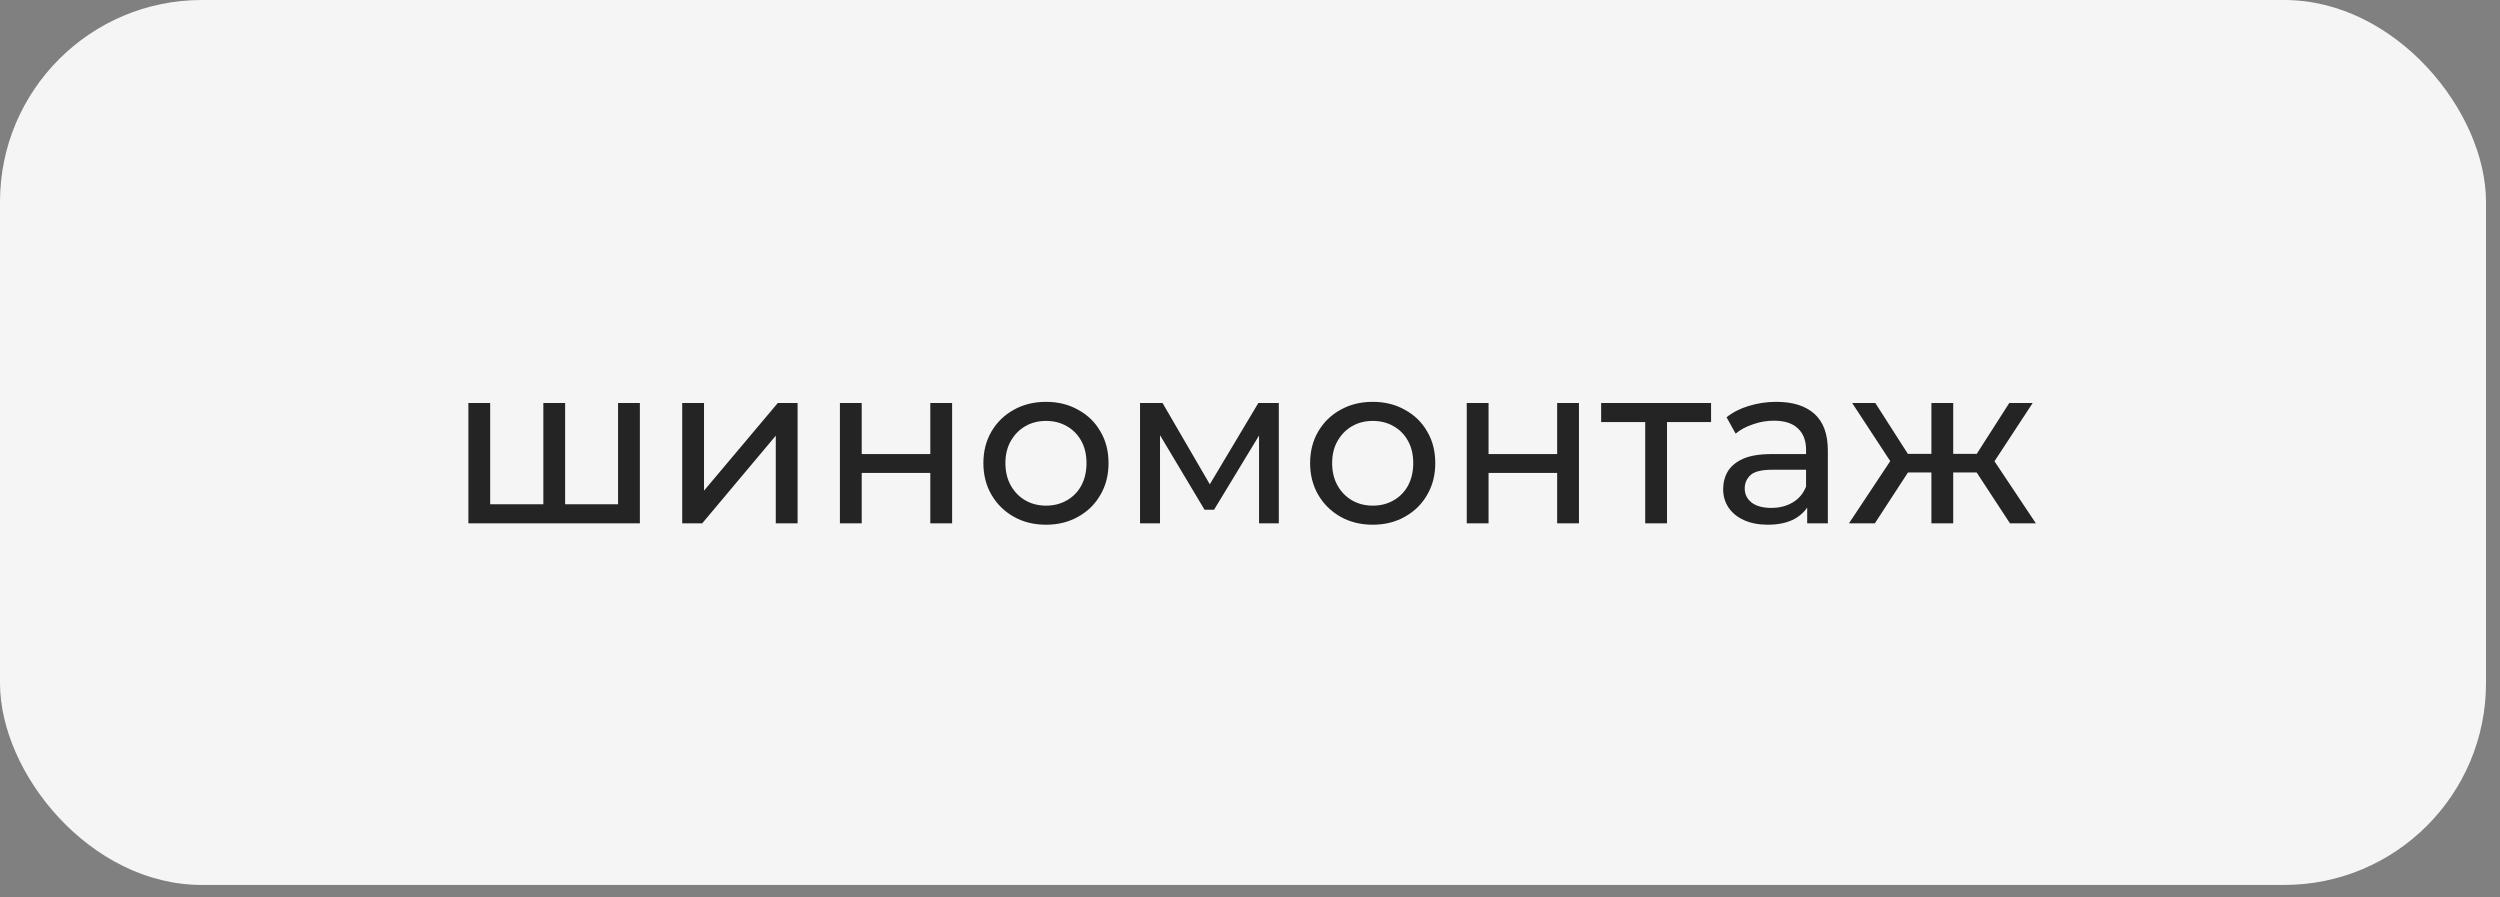 <?xml version="1.0" encoding="UTF-8"?> <svg xmlns="http://www.w3.org/2000/svg" width="170" height="61" viewBox="0 0 170 61" fill="none"><rect x="0" y="0" width="170" height="61" fill="#808080" stroke="none"/> <rect width="169.048" height="60.176" rx="13.725" fill="#F5F5F5"></rect> <path d="M37.286 34.291L36.947 34.677V27.402H38.429V34.677L38.059 34.291H42.383L42.028 34.677V27.402H43.511V35.588H31.85V27.402H33.332V34.677L32.977 34.291H37.286ZM46.39 35.588V27.402H47.873V33.364L52.892 27.402H54.236V35.588H52.753V29.626L47.749 35.588H46.39ZM57.114 35.588V27.402H58.597V30.877H63.261V27.402H64.744V35.588H63.261V32.159H58.597V35.588H57.114ZM71.133 35.681C70.309 35.681 69.578 35.501 68.94 35.14C68.301 34.78 67.797 34.285 67.426 33.657C67.055 33.019 66.87 32.298 66.87 31.495C66.87 30.682 67.055 29.961 67.426 29.333C67.797 28.705 68.301 28.215 68.94 27.865C69.578 27.505 70.309 27.325 71.133 27.325C71.947 27.325 72.672 27.505 73.311 27.865C73.96 28.215 74.464 28.705 74.824 29.333C75.195 29.951 75.38 30.671 75.38 31.495C75.38 32.309 75.195 33.029 74.824 33.657C74.464 34.285 73.96 34.78 73.311 35.14C72.672 35.501 71.947 35.681 71.133 35.681ZM71.133 34.383C71.658 34.383 72.127 34.265 72.538 34.028C72.961 33.791 73.29 33.457 73.527 33.024C73.764 32.581 73.882 32.072 73.882 31.495C73.882 30.908 73.764 30.404 73.527 29.981C73.29 29.549 72.961 29.214 72.538 28.977C72.127 28.741 71.658 28.622 71.133 28.622C70.608 28.622 70.139 28.741 69.728 28.977C69.316 29.214 68.986 29.549 68.739 29.981C68.492 30.404 68.368 30.908 68.368 31.495C68.368 32.072 68.492 32.581 68.739 33.024C68.986 33.457 69.316 33.791 69.728 34.028C70.139 34.265 70.608 34.383 71.133 34.383ZM77.522 35.588V27.402H79.051L82.572 33.457H81.954L85.569 27.402H86.959V35.588H85.615V29.07L85.862 29.209L82.557 34.661H81.908L78.587 29.101L78.881 29.039V35.588H77.522ZM93.35 35.681C92.527 35.681 91.796 35.501 91.157 35.14C90.519 34.78 90.014 34.285 89.644 33.657C89.273 33.019 89.088 32.298 89.088 31.495C89.088 30.682 89.273 29.961 89.644 29.333C90.014 28.705 90.519 28.215 91.157 27.865C91.796 27.505 92.527 27.325 93.35 27.325C94.164 27.325 94.89 27.505 95.528 27.865C96.177 28.215 96.682 28.705 97.042 29.333C97.413 29.951 97.598 30.671 97.598 31.495C97.598 32.309 97.413 33.029 97.042 33.657C96.682 34.285 96.177 34.78 95.528 35.14C94.89 35.501 94.164 35.681 93.35 35.681ZM93.35 34.383C93.876 34.383 94.344 34.265 94.756 34.028C95.178 33.791 95.508 33.457 95.745 33.024C95.981 32.581 96.1 32.072 96.1 31.495C96.1 30.908 95.981 30.404 95.745 29.981C95.508 29.549 95.178 29.214 94.756 28.977C94.344 28.741 93.876 28.622 93.35 28.622C92.825 28.622 92.357 28.741 91.945 28.977C91.533 29.214 91.204 29.549 90.957 29.981C90.709 30.404 90.586 30.908 90.586 31.495C90.586 32.072 90.709 32.581 90.957 33.024C91.204 33.457 91.533 33.791 91.945 34.028C92.357 34.265 92.825 34.383 93.35 34.383ZM99.739 35.588V27.402H101.222V30.877H105.886V27.402H107.369V35.588H105.886V32.159H101.222V35.588H99.739ZM111.874 35.588V28.313L112.244 28.7H108.877V27.402H116.353V28.7H113.001L113.357 28.313V35.588H111.874ZM122.889 35.588V33.858L122.812 33.534V30.584C122.812 29.956 122.626 29.472 122.255 29.132C121.895 28.782 121.349 28.607 120.618 28.607C120.134 28.607 119.661 28.689 119.197 28.854C118.734 29.008 118.343 29.219 118.024 29.487L117.406 28.375C117.828 28.035 118.332 27.778 118.919 27.603C119.517 27.418 120.139 27.325 120.788 27.325C121.911 27.325 122.775 27.598 123.383 28.143C123.99 28.689 124.294 29.523 124.294 30.646V35.588H122.889ZM120.201 35.681C119.594 35.681 119.058 35.578 118.595 35.372C118.142 35.166 117.792 34.883 117.545 34.522C117.298 34.152 117.174 33.735 117.174 33.271C117.174 32.828 117.277 32.427 117.483 32.066C117.699 31.706 118.044 31.418 118.518 31.202C119.002 30.985 119.65 30.877 120.464 30.877H123.059V31.943H120.526C119.784 31.943 119.285 32.066 119.027 32.314C118.77 32.561 118.641 32.859 118.641 33.209C118.641 33.611 118.801 33.935 119.12 34.182C119.439 34.419 119.882 34.538 120.448 34.538C121.004 34.538 121.488 34.414 121.9 34.167C122.322 33.92 122.626 33.559 122.812 33.086L123.105 34.105C122.909 34.589 122.564 34.975 122.07 35.264C121.576 35.542 120.953 35.681 120.201 35.681ZM136.679 35.588L134.069 31.603L135.289 30.862L138.44 35.588H136.679ZM132.37 32.128V30.862H135.027V32.128H132.37ZM135.428 31.665L134.023 31.48L136.633 27.402H138.224L135.428 31.665ZM127.489 35.588H125.729L128.864 30.862L130.084 31.603L127.489 35.588ZM132.818 35.588H131.335V27.402H132.818V35.588ZM131.783 32.128H129.142V30.862H131.783V32.128ZM128.74 31.665L125.945 27.402H127.52L130.13 31.48L128.74 31.665Z" fill="#242424"></path> </svg> 